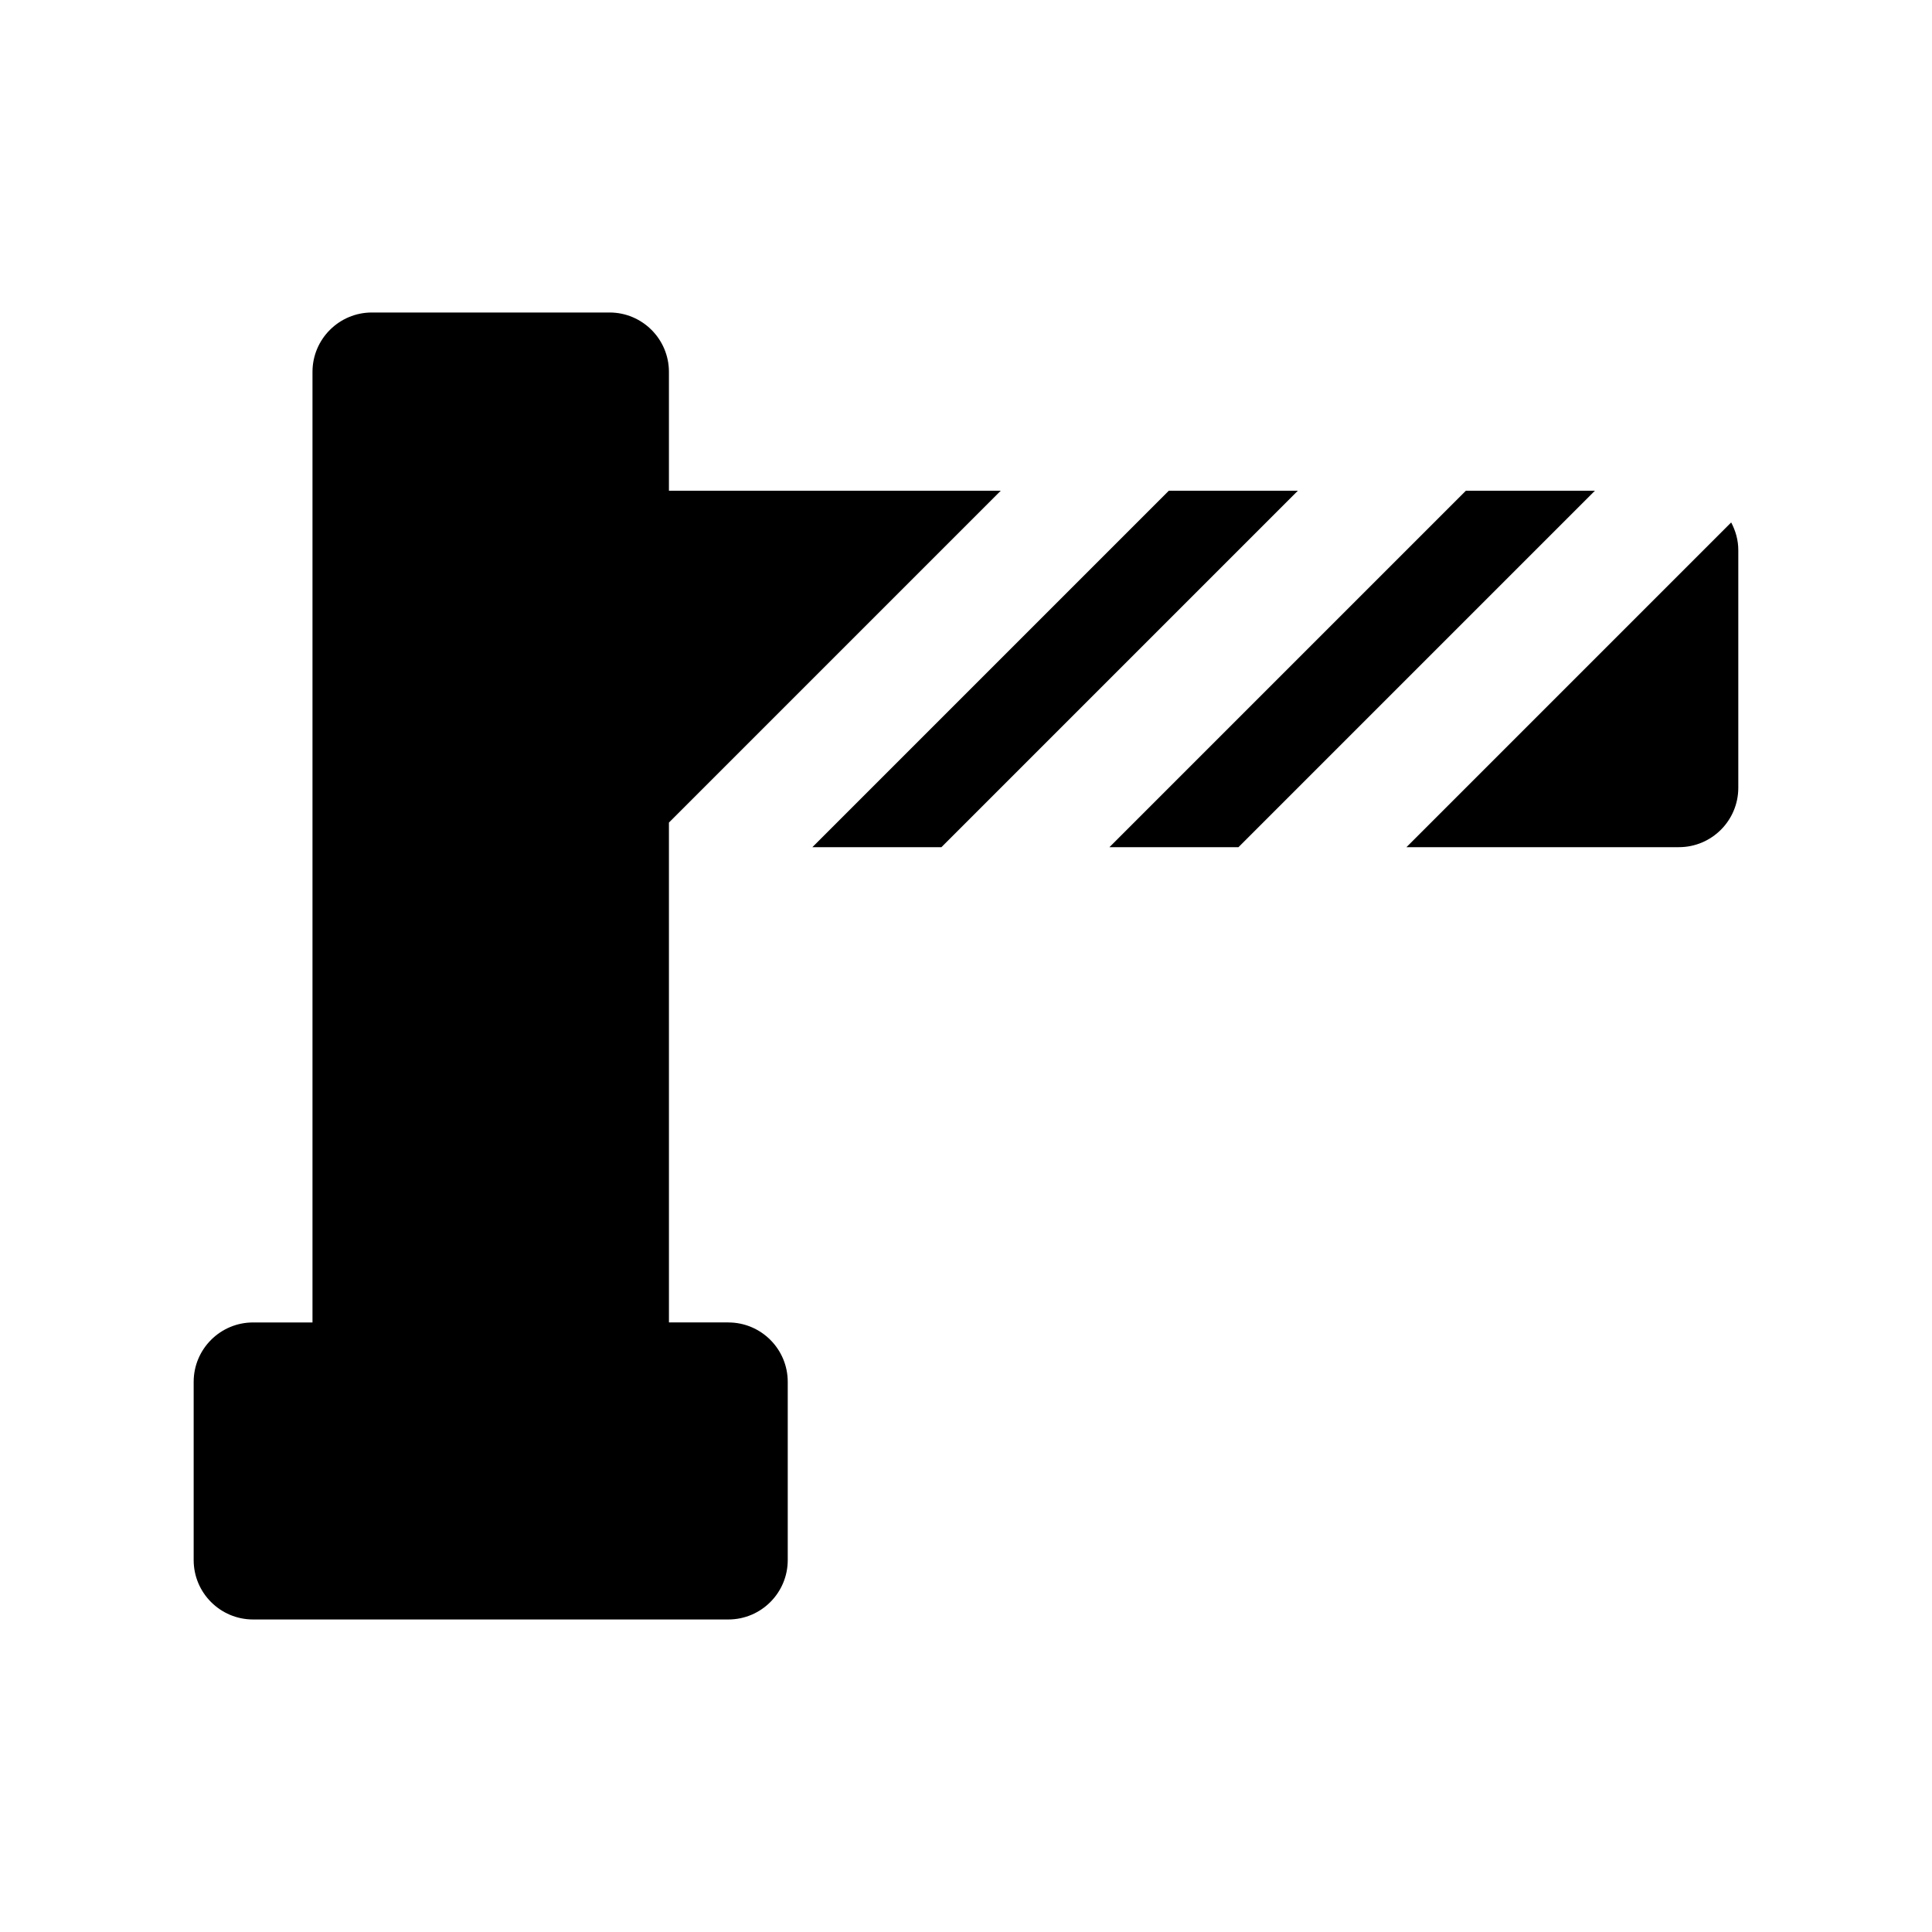 <?xml version="1.0" encoding="UTF-8"?>
<!-- Uploaded to: SVG Repo, www.svgrepo.com, Generator: SVG Repo Mixer Tools -->
<svg fill="#000000" width="800px" height="800px" version="1.1" viewBox="144 144 512 512" xmlns="http://www.w3.org/2000/svg">
 <g>
  <path d="m337.02 494.46h-15.742l-0.004-132.47 87.945-87.945h-87.945v-31.488c0-8.691-7.055-15.742-15.742-15.742h-62.977c-8.691 0-15.742 7.055-15.742 15.742v251.91l-15.746-0.004c-8.691 0-15.742 7.055-15.742 15.742v47.23c0 8.691 7.055 15.742 15.742 15.742h125.95c8.691 0 15.742-7.055 15.742-15.742v-47.23c0-8.688-7.051-15.742-15.742-15.742z"/>
  <path d="m453.75 274.05-94.465 94.465h34.195l94.465-94.465z"/>
  <path d="m532.47 274.05-94.465 94.465h34.195l94.465-94.465z"/>
  <path d="m602.78 282.45-86.055 86.059h72.199c8.691 0 15.742-7.055 15.742-15.742v-62.977c0.004-2.664-0.723-5.137-1.887-7.34z"/>
 </g>
</svg>